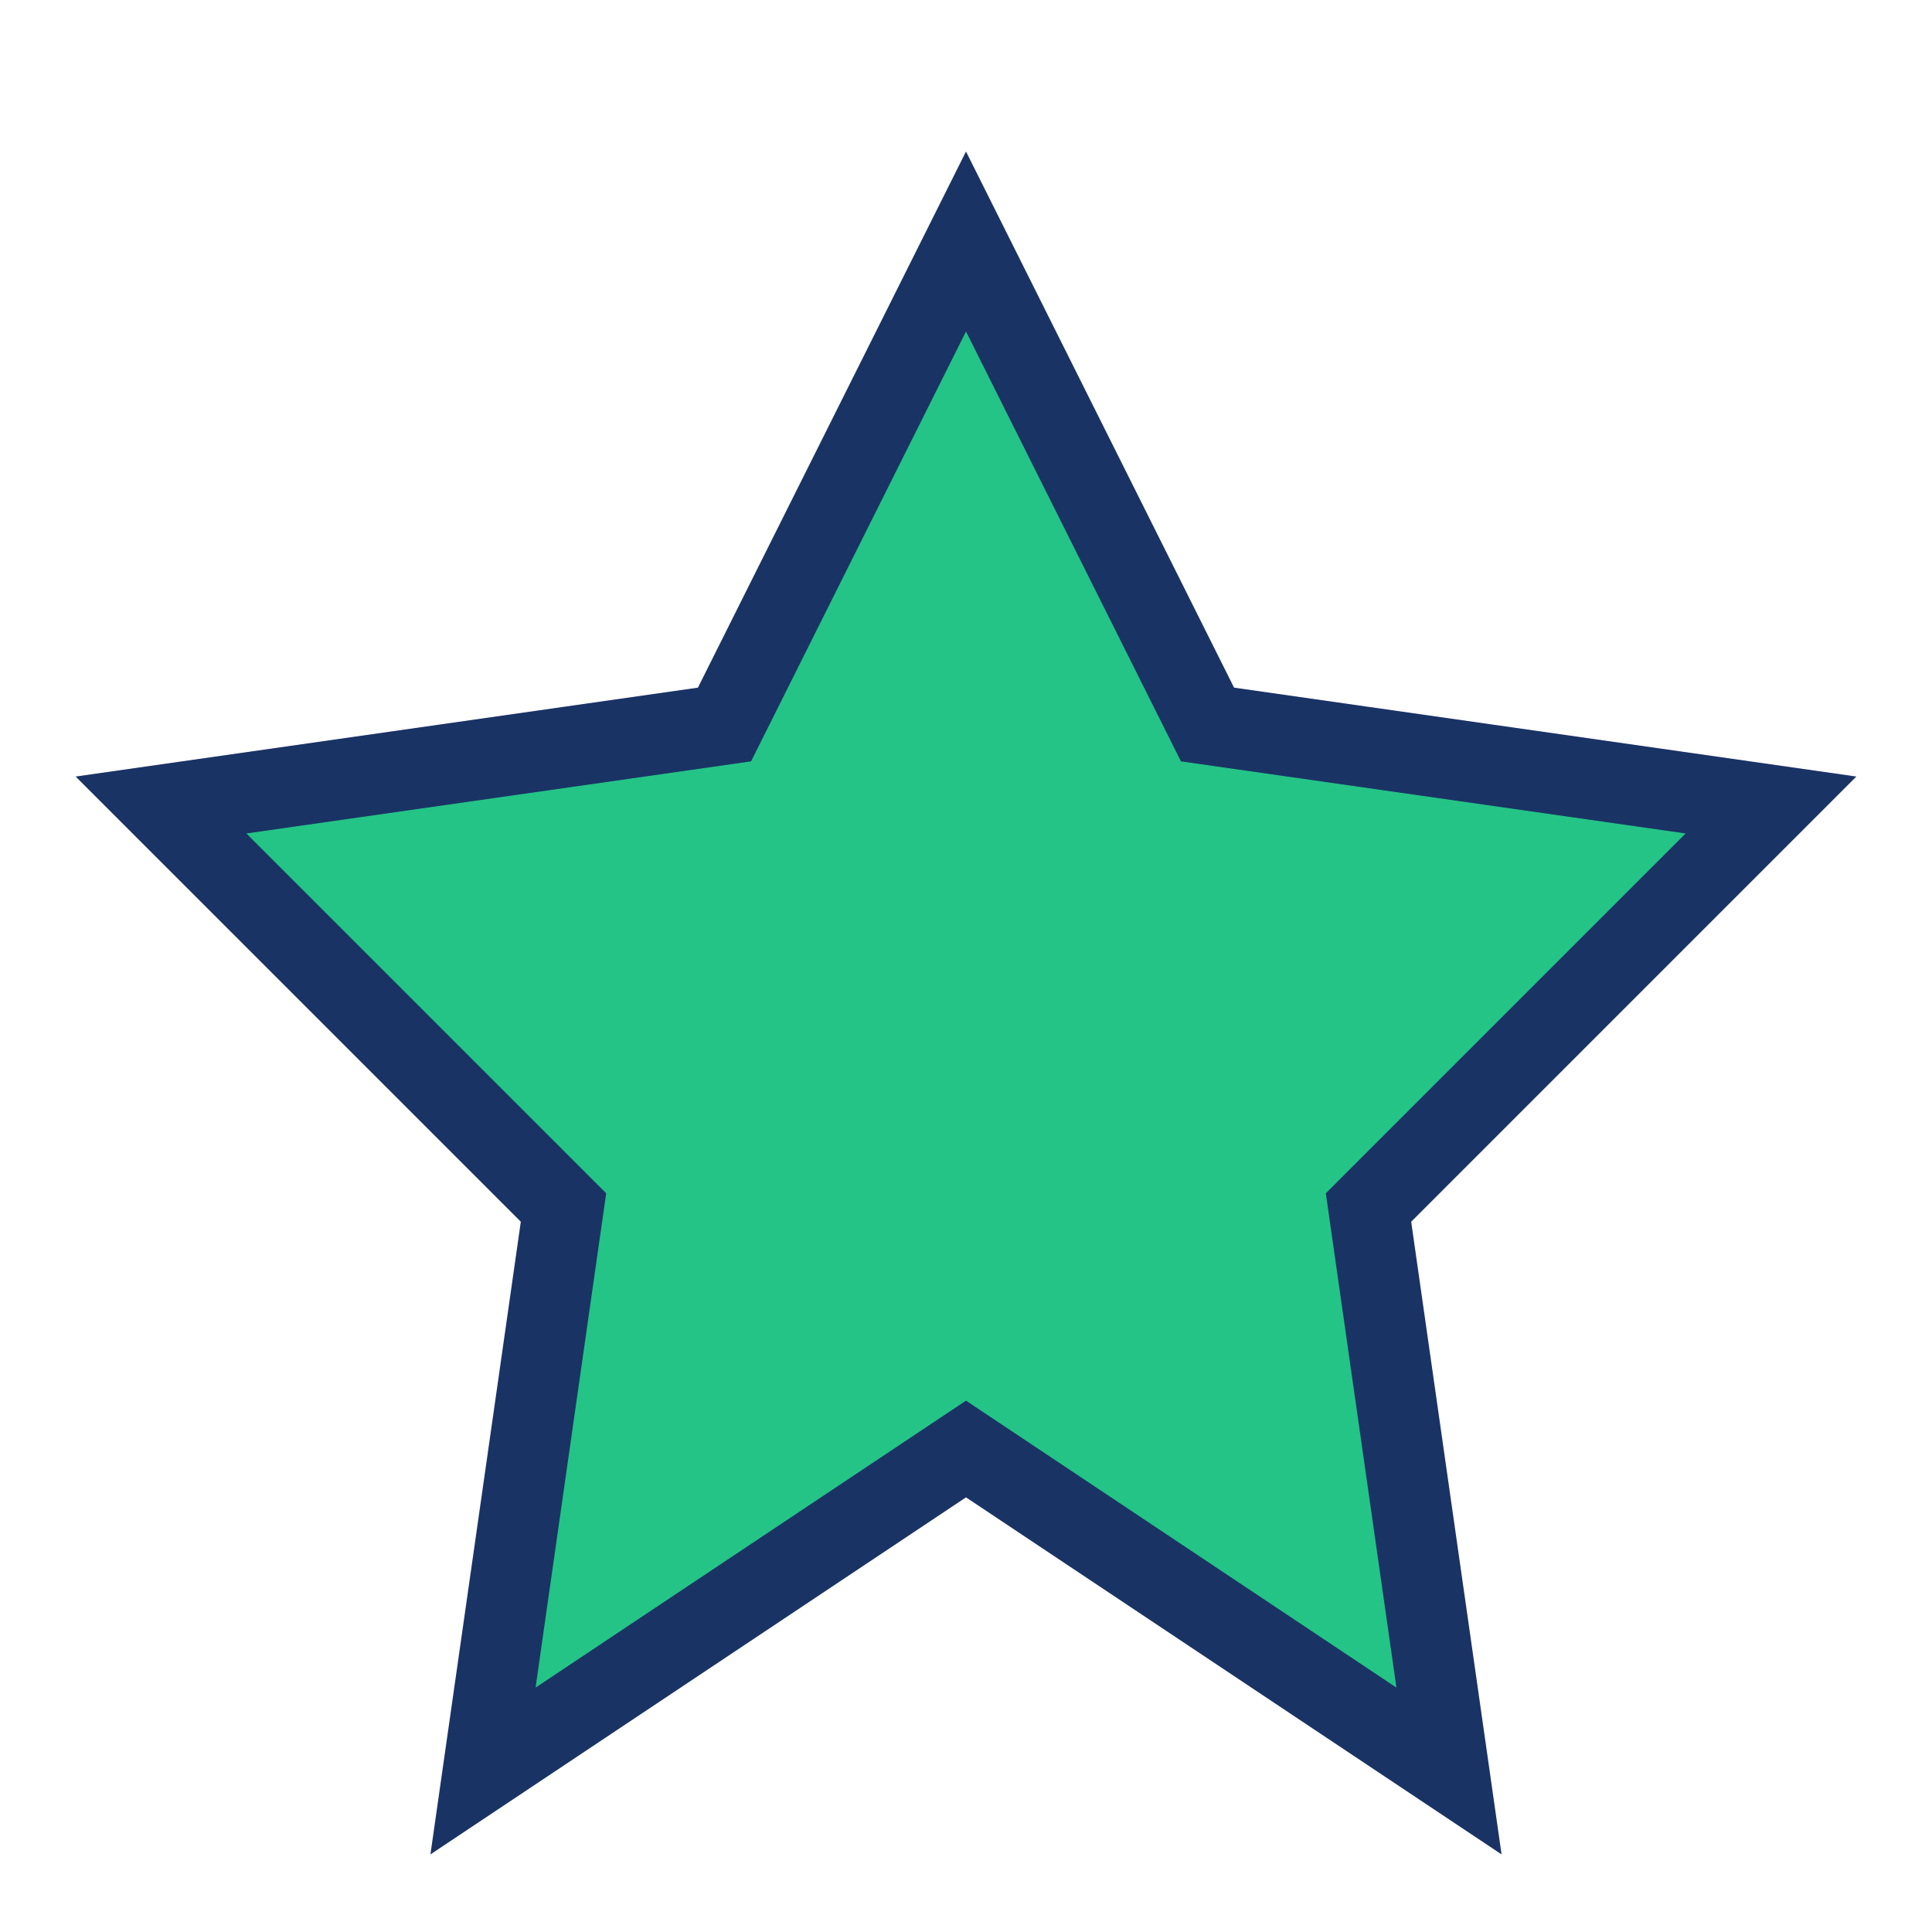 <?xml version="1.0" encoding="UTF-8"?>
<svg xmlns="http://www.w3.org/2000/svg" width="24" height="24" viewBox="0 0 24 24"><polygon points="12 3 15 9 22 10 17 15 18 22 12 18 6 22 7 15 2 10 9 9" fill="#24C486" stroke="#1A3365" stroke-width="1"/></svg>